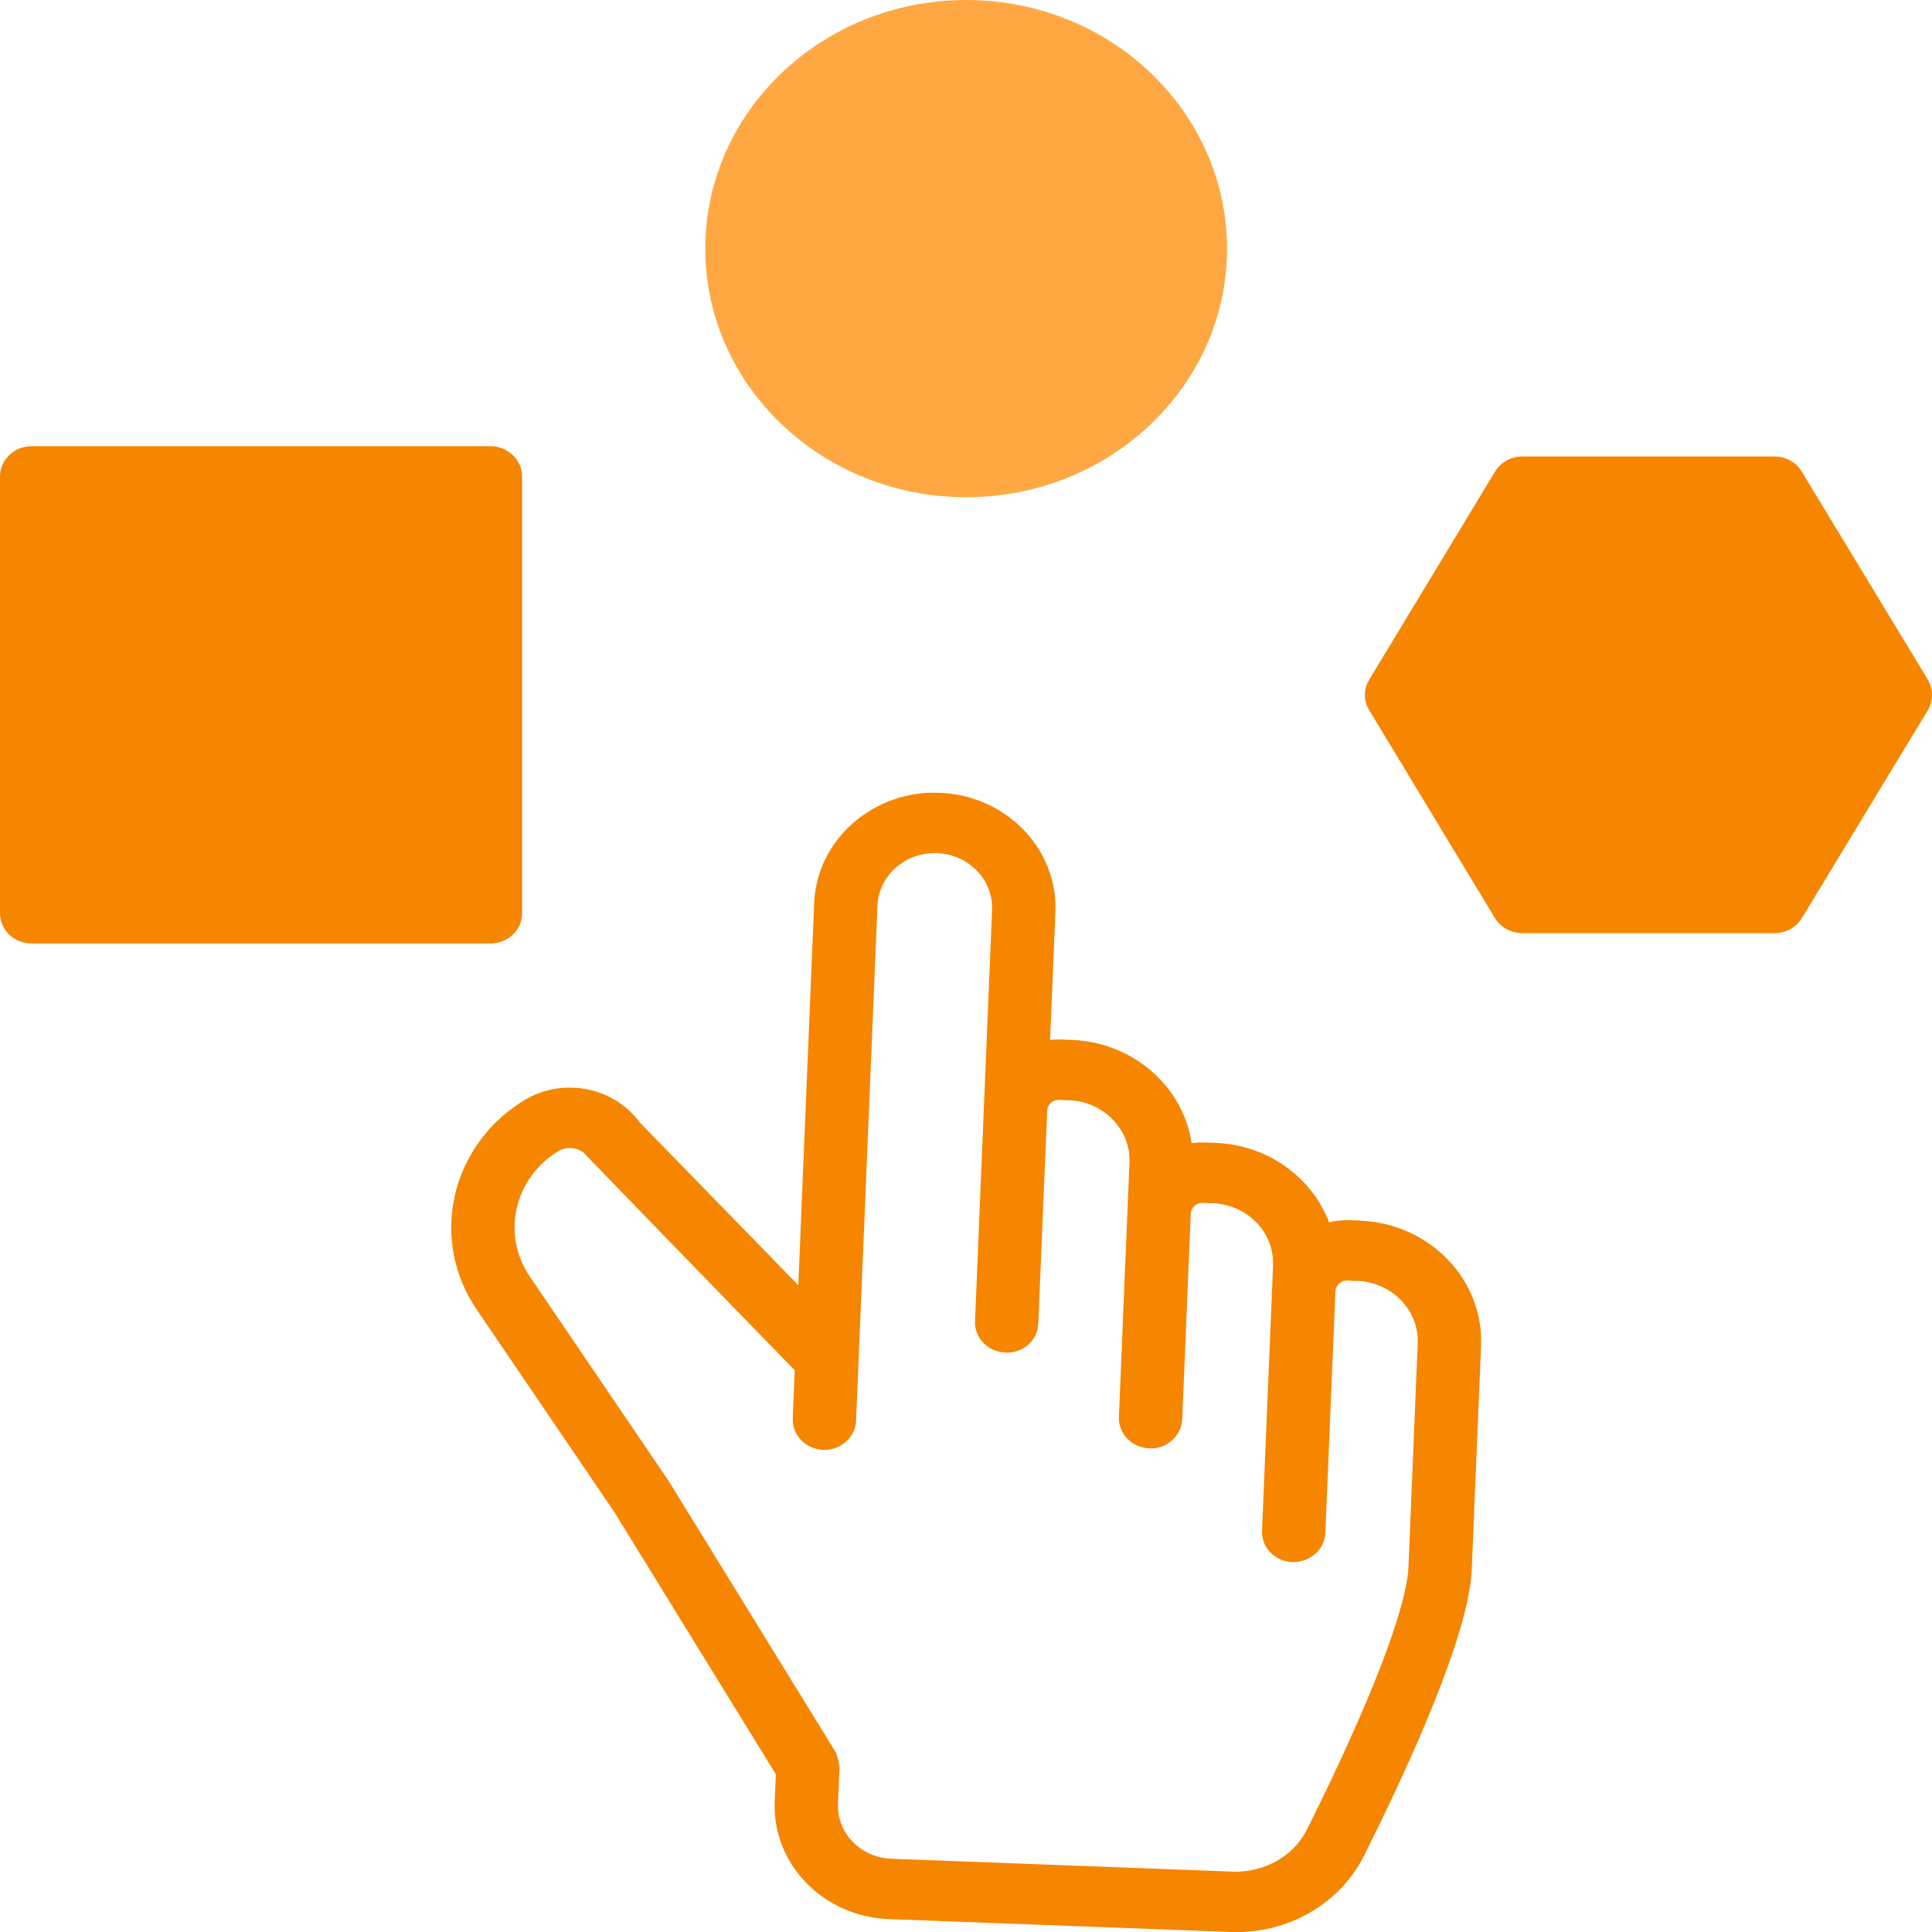 <svg width="64" height="64" viewBox="0 0 64 64" fill="none" xmlns="http://www.w3.org/2000/svg">
<path d="M49.061 44.578C49.152 42.38 47.35 40.521 45.042 40.434C44.831 40.434 44.495 40.379 44.026 40.49C43.477 39.042 42.041 37.926 40.25 37.859C39.999 37.855 39.81 37.823 39.474 37.87C39.195 36 37.544 34.525 35.494 34.448C35.237 34.442 35.07 34.418 34.786 34.45L34.961 30.221C35.05 28.12 33.333 26.346 31.124 26.263C29.009 26.162 27.06 27.75 26.97 29.92L26.445 42.574L21.186 37.176C20.319 35.995 18.624 35.671 17.342 36.461C14.914 37.959 14.217 41.061 15.788 43.376L20.35 50.088L25.7 58.773L25.663 59.671C25.576 61.744 27.266 63.49 29.444 63.572L40.774 63.999C42.645 64.072 44.385 63.076 45.19 61.463C46.767 58.309 48.665 54.105 48.754 51.989C48.754 51.989 48.754 51.989 48.754 51.989V51.988L49.061 44.578ZM43.296 60.602C42.851 61.491 41.886 62.03 40.856 62.001L29.527 61.573C28.506 61.534 27.719 60.716 27.759 59.75L27.809 58.559C27.812 58.462 27.73 58.119 27.665 58.013L22.136 49.038L17.551 42.289C16.607 40.9 17.026 39.038 18.483 38.139C18.727 37.989 19.04 37.992 19.282 38.149C19.387 38.216 18.551 37.402 26.327 45.393L26.261 46.986V46.99C26.239 47.542 26.69 48.007 27.269 48.028C27.82 48.062 28.335 47.621 28.358 47.069L29.067 29.999C29.11 28.982 30.011 28.222 31.04 28.261C32.087 28.301 32.905 29.144 32.864 30.142L32.483 39.327L32.299 43.766C32.275 44.318 32.726 44.783 33.305 44.805C33.898 44.833 34.373 44.398 34.395 43.845L34.689 36.793C34.695 36.658 34.77 36.572 34.815 36.533C34.998 36.367 35.212 36.463 35.411 36.445C36.562 36.489 37.461 37.417 37.416 38.513L37.35 40.08C37.349 40.095 37.348 40.111 37.348 40.126L37.065 46.938C37.043 47.491 37.494 47.956 38.073 47.977C38.621 48.022 39.139 47.57 39.162 47.018L39.446 40.187C39.458 40.062 39.529 39.982 39.572 39.944C39.761 39.776 39.946 39.876 40.167 39.857C41.306 39.901 42.217 40.809 42.172 41.924L41.808 50.668L41.807 50.708C41.783 51.26 42.234 51.725 42.813 51.747C43.389 51.755 43.88 51.34 43.904 50.787L44.237 42.781C44.243 42.645 44.319 42.559 44.364 42.519C44.553 42.35 44.748 42.45 44.959 42.431C46.11 42.475 47.009 43.403 46.964 44.499L46.657 51.908C46.599 53.275 45.374 56.444 43.296 60.602Z" fill="#F68500"/>
<path d="M40.647 8.24C40.647 12.78 36.775 16.471 32.01 16.471C27.235 16.471 23.363 12.781 23.363 8.24C23.363 3.69 27.235 0 32.01 0C36.775 0 40.647 3.69 40.647 8.24Z" fill="#FFA843"/>
<path d="M17.295 15.781V30.252C17.295 30.812 16.823 31.252 16.245 31.252H1.049C0.472 31.252 0 30.812 0 30.252V15.781C0 15.231 0.472 14.781 1.049 14.781H16.245C16.823 14.781 17.295 15.231 17.295 15.781Z" fill="#F68500"/>
<path d="M63.866 23.521L59.69 30.411C59.501 30.721 59.154 30.911 58.787 30.911H50.434C50.056 30.911 49.709 30.721 49.52 30.411L45.354 23.521C45.165 23.211 45.165 22.831 45.354 22.521L49.52 15.631C49.709 15.311 50.056 15.121 50.434 15.121H58.787C59.154 15.121 59.501 15.311 59.69 15.631L63.866 22.521C64.045 22.831 64.045 23.211 63.866 23.521Z" fill="#F68500"/>
</svg>
